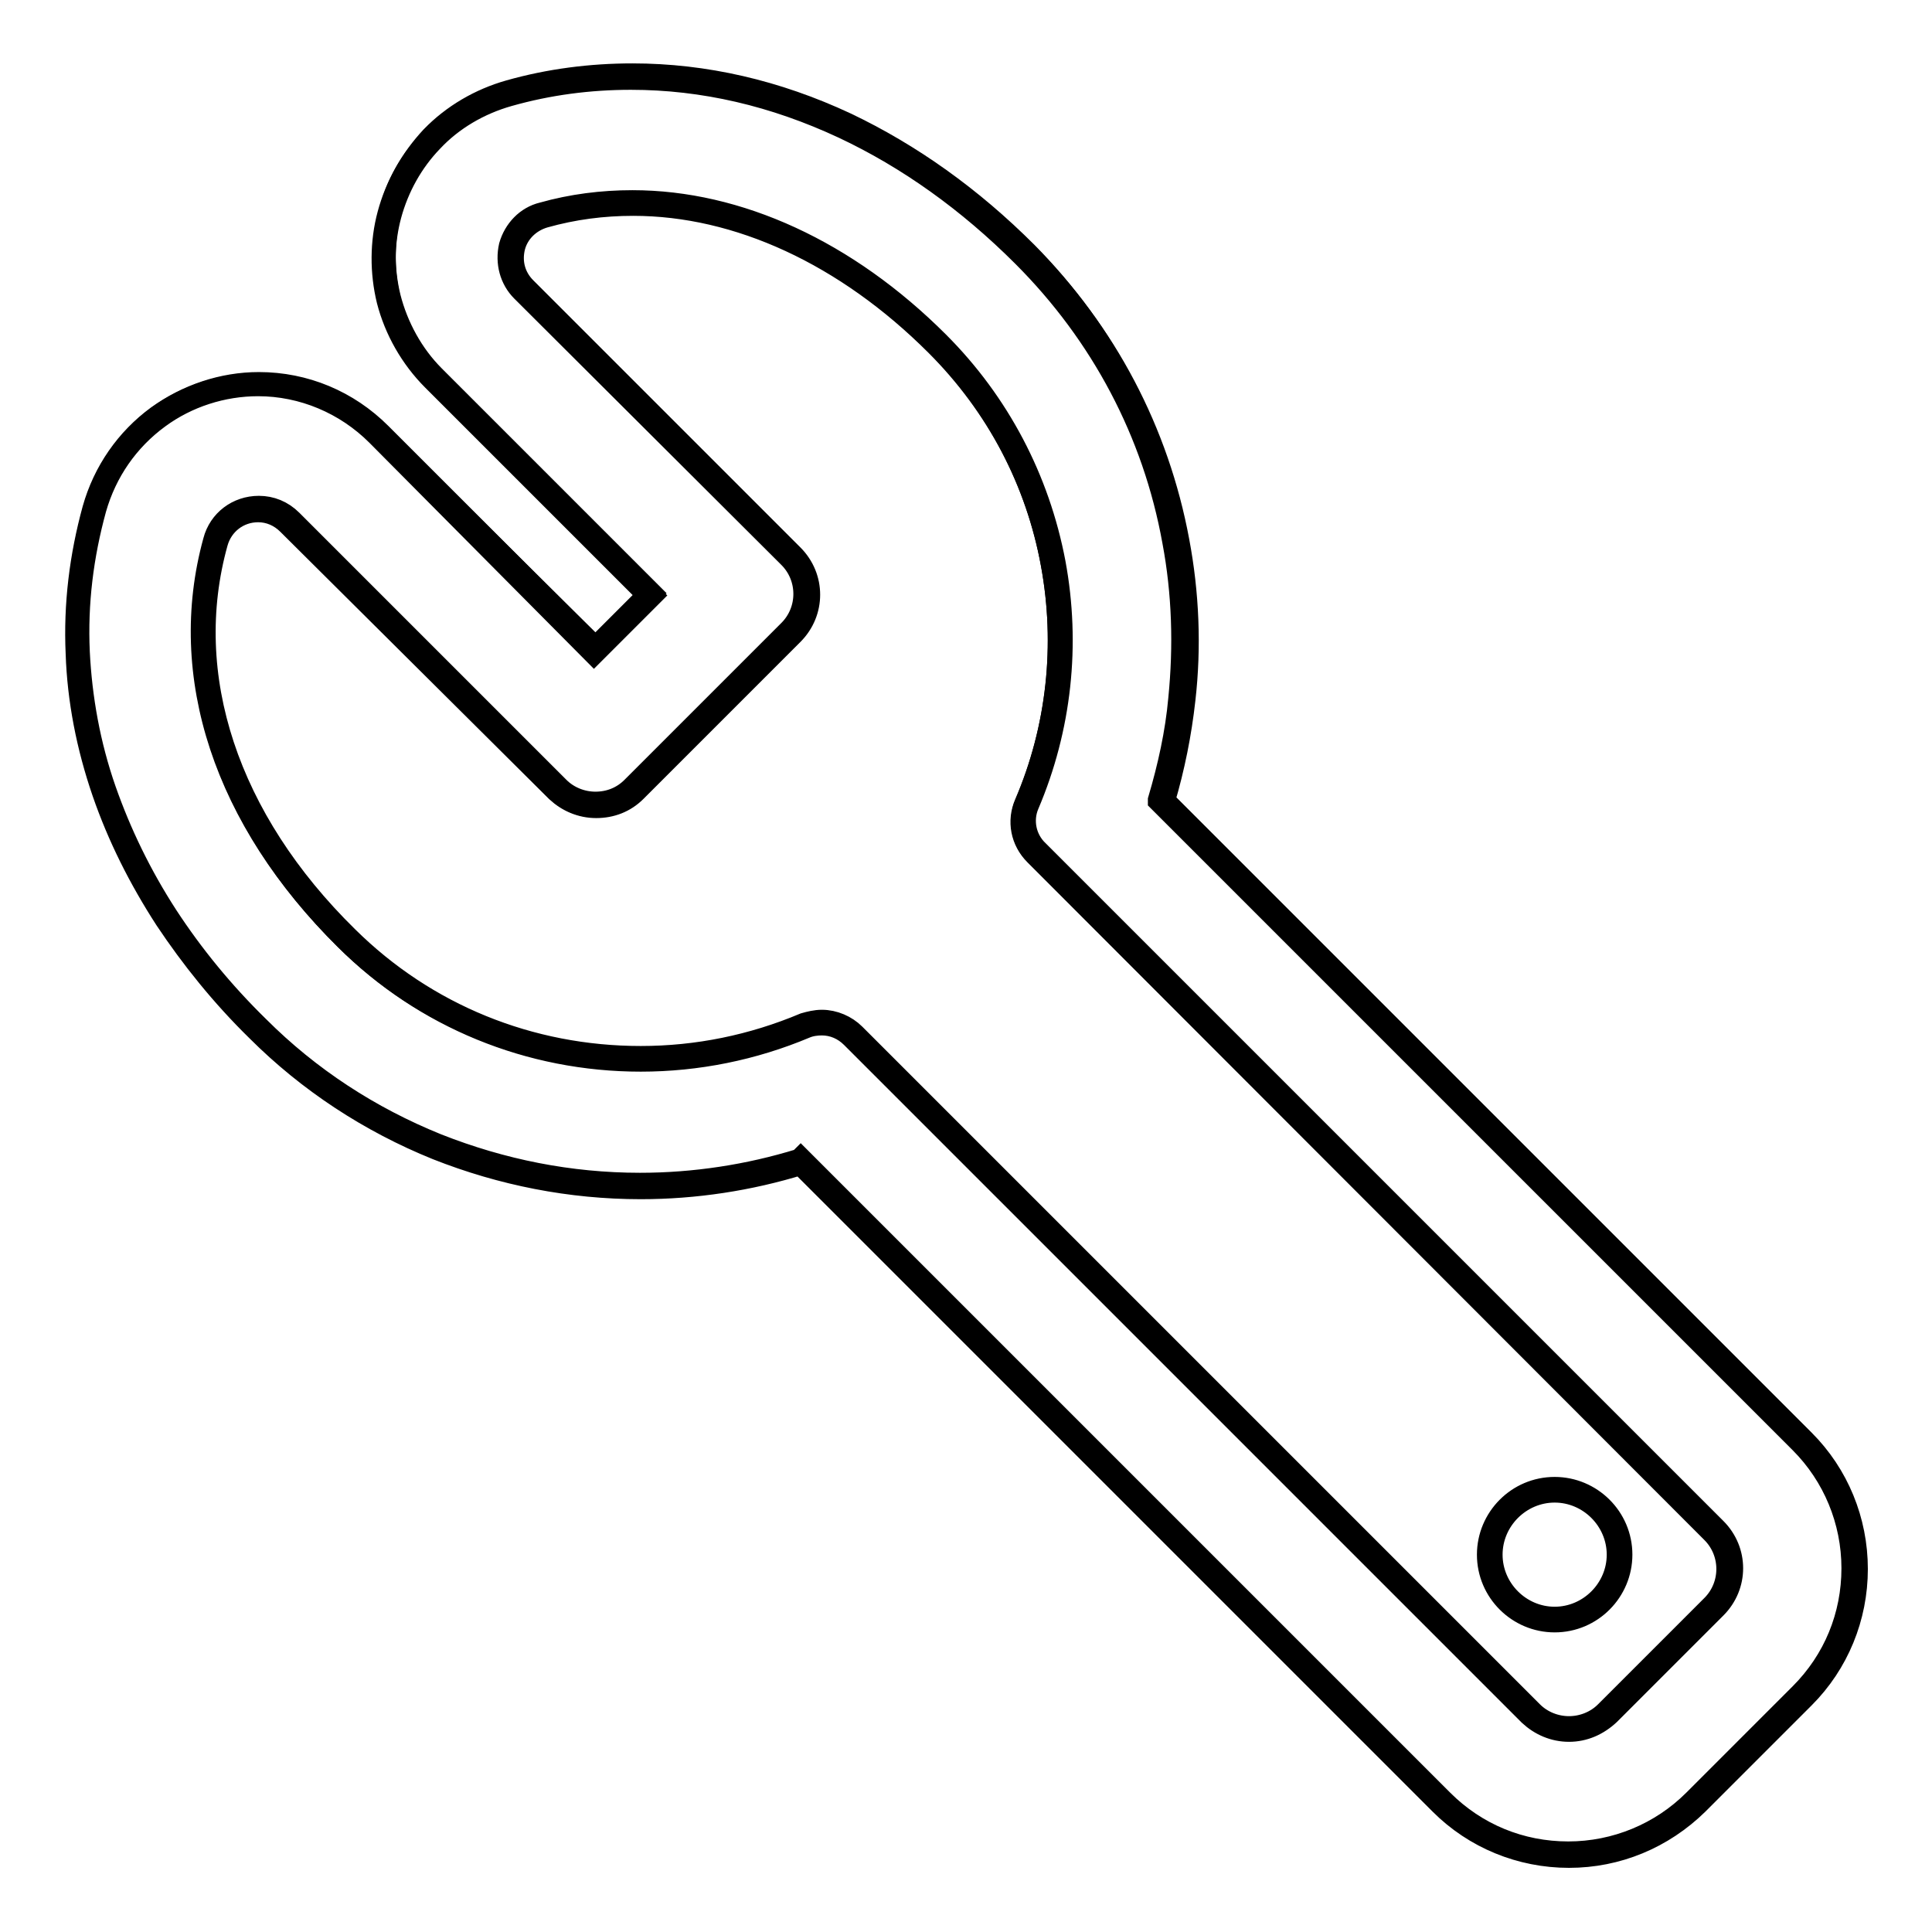 <?xml version="1.0" encoding="utf-8"?>
<!-- Svg Vector Icons : http://www.onlinewebfonts.com/icon -->
<!DOCTYPE svg PUBLIC "-//W3C//DTD SVG 1.1//EN" "http://www.w3.org/Graphics/SVG/1.1/DTD/svg11.dtd">
<svg version="1.1" xmlns="http://www.w3.org/2000/svg" xmlns:xlink="http://www.w3.org/1999/xlink" x="0px" y="0px" viewBox="0 0 256 256" enable-background="new 0 0 256 256" xml:space="preserve">
<g><g><g><g><path stroke-width="3" fill-opacity="0" stroke="#000000"  d="M22,121.5c3.4,5.2,7.5,10.1,12.1,14.7c6.9,6.8,14.9,12,23.8,15.6c8.6,3.4,17.7,5.2,26.9,5.2c7.3,0,14.4-1.1,21.2-3.2l84.9,84.9c4.5,4.5,10.5,7,16.9,7c6.4,0,12.4-2.5,16.9-7l14.1-14.1c4.5-4.5,7-10.5,7-16.9c0-6.4-2.5-12.4-7-16.9l-84.9-84.9c1.3-4.4,2.3-8.9,2.8-13.5c0.7-7,0.5-14.1-0.8-21c-2.7-14.4-9.6-27.5-19.9-37.9c-7.3-7.3-15.3-13-23.9-17.1c-9.2-4.3-18.7-6.5-28.3-6.5c-5.5,0-11,0.7-16.3,2.2c-3.9,1.1-7.5,3.2-10.3,6.1c-2.6,2.8-4.6,6.2-5.5,9.9c-1,3.7-1,7.6-0.1,11.3c1,3.9,3,7.6,5.9,10.5l28.7,28.7l-7.3,7.3L50.2,57.5c-4.3-4.3-9.9-6.6-15.9-6.6c-4.7,0-9.5,1.5-13.3,4.3c-4.1,3-7.1,7.3-8.5,12.2c-1.7,6.2-2.5,12.6-2.2,19c0.3,6.1,1.4,12.3,3.5,18.4C15.7,110.5,18.5,116.2,22,121.5z M28.5,71.9c0.8-2.7,3.2-4.4,5.7-4.4c1.5,0,3,0.6,4.1,1.7l35.5,35.5c1.4,1.4,3.2,2.1,5.1,2.1c1.8,0,3.7-0.7,5.1-2.1l20.8-20.8c2.8-2.8,2.8-7.3,0-10.1L69.3,38.4c-3.2-3.2-1.8-8.7,2.6-9.9c3.9-1.1,7.9-1.6,11.8-1.6c14.4,0,28.6,6.9,40.4,18.7c16.5,16.5,20.4,40.8,11.8,61c-0.9,2.2-0.4,4.8,1.3,6.5l89.8,89.8c2.8,2.8,2.8,7.3,0,10.1L213,227c-1.4,1.4-3.2,2.1-5.1,2.1c-1.8,0-3.7-0.7-5.1-2.1l-89.8-89.8c-1.1-1.1-2.6-1.7-4.2-1.7c-0.8,0-1.5,0.1-2.3,0.5c-6.9,2.9-14.3,4.4-21.7,4.4c-14.1,0-28.2-5.3-39-16C30.6,109.3,23.4,90.3,28.5,71.9z"/><path stroke-width="3" fill-opacity="0" stroke="#000000"  d="M207.9,246c-6.4,0-12.5-2.5-17-7l-84.8-84.8c-6.8,2.1-14,3.2-21.2,3.2c-9.3,0-18.4-1.8-27-5.2c-8.9-3.6-17-8.9-23.8-15.7c-4.7-4.6-8.7-9.6-12.1-14.7c-3.5-5.4-6.3-11-8.3-16.8c-2.1-6.1-3.3-12.3-3.5-18.4c-0.3-6.5,0.5-12.9,2.2-19.1c1.4-5,4.4-9.3,8.5-12.3c3.9-2.8,8.6-4.4,13.4-4.4c6.1,0,11.8,2.4,16.1,6.7l28.6,28.6l7.1-7.1L57.4,50.3c-2.9-2.9-5-6.6-6-10.5c-0.9-3.7-0.9-7.7,0.1-11.4c1-3.7,2.9-7.2,5.6-9.9c2.8-3,6.4-5.1,10.4-6.2c5.3-1.5,10.8-2.2,16.3-2.2c9.6,0,19.1,2.2,28.3,6.5c8.6,4,16.6,9.8,24,17.1c10.4,10.4,17.3,23.5,20,38c1.3,6.9,1.6,14,0.8,21c-0.5,4.5-1.4,9-2.7,13.4l84.8,84.8c4.5,4.5,7,10.6,7,17s-2.5,12.5-7,17l-14.1,14.1C220.3,243.5,214.3,246,207.9,246z M106.1,153.6l85,85c4.5,4.5,10.4,6.9,16.7,6.9s12.3-2.5,16.7-6.9l14.1-14.1c4.5-4.5,6.9-10.4,6.9-16.7s-2.5-12.3-6.9-16.7l-85-85l0-0.1c1.3-4.4,2.3-8.9,2.7-13.4c0.7-7,0.5-14-0.8-20.9c-2.6-14.4-9.5-27.4-19.9-37.8c-7.3-7.3-15.3-13-23.8-17c-9.2-4.3-18.6-6.5-28.2-6.5c-5.5,0-10.9,0.7-16.2,2.2c-3.9,1.1-7.5,3.2-10.2,6.1c-2.6,2.7-4.5,6.1-5.5,9.8s-1,7.5-0.1,11.2c1,3.9,3,7.5,5.9,10.4l28.8,28.8l-7.6,7.6L50,57.6c-4.2-4.2-9.9-6.6-15.8-6.6c-4.7,0-9.4,1.5-13.2,4.3c-4.1,3-7,7.2-8.4,12.1c-1.7,6.2-2.5,12.5-2.2,19c0.3,6.1,1.4,12.3,3.5,18.3c2,5.7,4.7,11.3,8.2,16.7c3.4,5.2,7.4,10.1,12.1,14.7c6.8,6.8,14.8,12,23.7,15.6c8.6,3.4,17.6,5.2,26.9,5.2c7.2,0,14.4-1.1,21.2-3.2L106.1,153.6z M207.9,229.3c-2,0-3.8-0.8-5.2-2.1l-89.8-89.8c-1.1-1.1-2.5-1.7-4-1.7c-0.7,0-1.5,0.1-2.2,0.4c-6.9,2.9-14.3,4.4-21.8,4.4c-14.7,0-28.7-5.7-39.1-16.1c-16-15.8-22.3-34.9-17.4-52.7c0.7-2.7,3.1-4.5,5.9-4.5c1.6,0,3.1,0.6,4.3,1.8l35.4,35.4c1.3,1.3,3.1,2,4.9,2c1.9,0,3.6-0.7,4.9-2l20.8-20.8c2.7-2.7,2.7-7.1,0-9.8L69.2,38.5c-1.5-1.5-2.1-3.7-1.6-5.9c0.6-2.1,2.2-3.8,4.3-4.3c3.9-1.1,7.9-1.6,11.9-1.6c14,0,28.4,6.6,40.5,18.7c8,8,13.3,18.1,15.4,29.2c2,10.8,0.8,21.9-3.5,32c-0.9,2.1-0.4,4.6,1.3,6.2l89.8,89.8c2.9,2.9,2.9,7.5,0,10.4l-14.1,14.1C211.7,228.5,209.9,229.3,207.9,229.3z M108.9,135.3c1.6,0,3.2,0.7,4.3,1.8l89.8,89.8c1.3,1.3,3.1,2,4.9,2s3.6-0.7,4.9-2l14.1-14.1c2.7-2.7,2.7-7.1,0-9.8l-89.7-89.8c-1.8-1.8-2.3-4.4-1.3-6.7c4.3-10,5.5-21,3.5-31.8c-2-11-7.3-21-15.3-29c-12-12-26.3-18.6-40.2-18.6c-4,0-7.9,0.5-11.8,1.6c-2,0.6-3.5,2.1-4,4c-0.5,2,0,4,1.5,5.5l35.4,35.4c2.9,2.9,2.9,7.5,0,10.4l-20.8,20.8c-1.4,1.4-3.2,2.1-5.2,2.1c-2,0-3.8-0.8-5.2-2.1L38.2,69.4c-1.1-1.1-2.5-1.7-4-1.7c-2.6,0-4.8,1.7-5.5,4.2c-4.9,17.6,1.4,36.7,17.3,52.3c10.4,10.3,24.2,15.9,38.9,15.9c7.5,0,14.8-1.5,21.7-4.4C107.3,135.5,108.1,135.3,108.9,135.3z"/></g><g><path stroke-width="3" fill-opacity="0" stroke="#000000"  d="M197.4 206a8.6 8.6 0 1 0 17.2 0a8.6 8.6 0 1 0 -17.2 0z"/><path stroke-width="3" fill-opacity="0" stroke="#000000"  d="M206,214.8c-4.8,0-8.8-3.9-8.8-8.8c0-4.8,3.9-8.8,8.8-8.8c4.8,0,8.8,3.9,8.8,8.8C214.8,210.8,210.9,214.8,206,214.8z M206,197.6c-4.6,0-8.4,3.8-8.4,8.4c0,4.6,3.8,8.4,8.4,8.4c4.6,0,8.4-3.8,8.4-8.4C214.4,201.4,210.6,197.6,206,197.6z"/></g></g><g></g><g></g><g></g><g></g><g></g><g></g><g></g><g></g><g></g><g></g><g></g><g></g><g></g><g></g><g></g></g></g>
</svg>